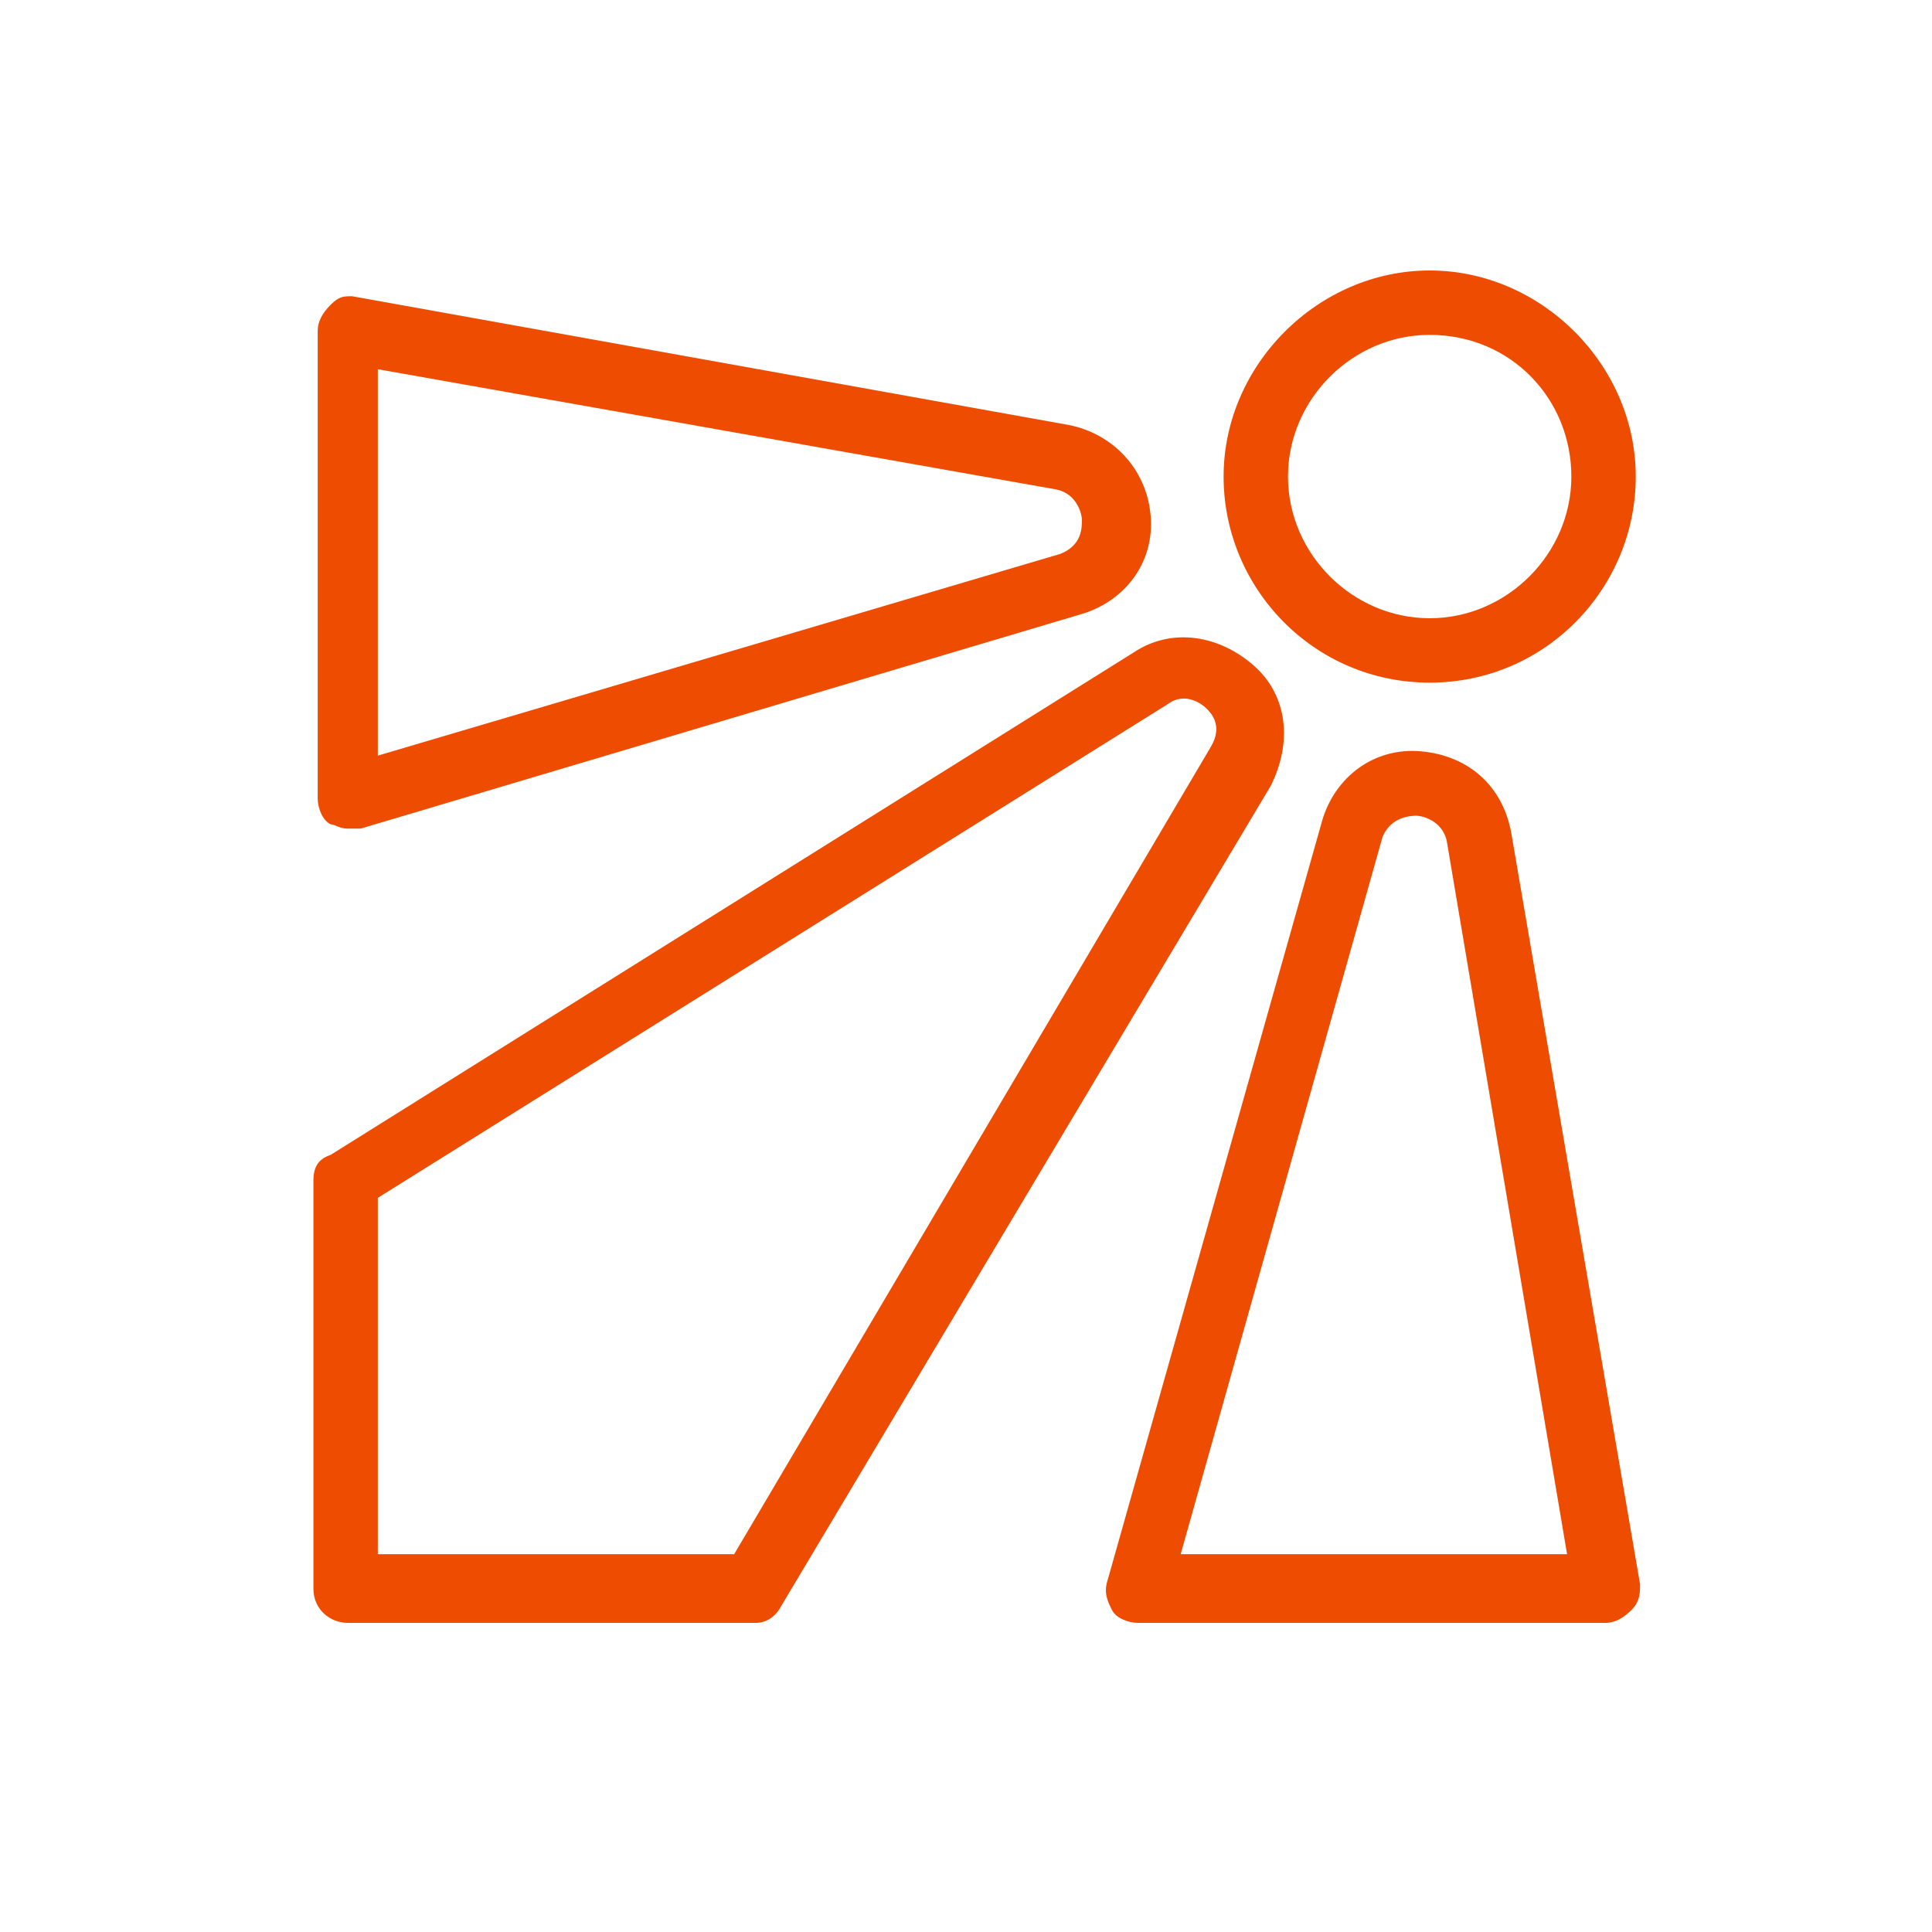 <?xml version="1.0" encoding="UTF-8"?> <svg xmlns="http://www.w3.org/2000/svg" width="45" height="45" viewBox="0 0 45 45" fill="none"><path d="M33.3 15.9C30.6 15.9 28.5 13.7 28.5 11.1C28.5 8.5 30.7 6.3 33.3 6.3C35.9 6.3 38.1 8.5 38.1 11.1C38.1 13.7 36 15.9 33.3 15.9ZM33.3 7.8C31.5 7.8 30 9.3 30 11.1C30 12.9 31.5 14.4 33.3 14.4C35.1 14.4 36.6 12.9 36.6 11.1C36.6 9.3 35.2 7.8 33.3 7.8Z" fill="#EE4C00"></path><path d="M17.6 37.8H8.1C7.7 37.8 7.3 37.5 7.3 37V27.5C7.3 27.2 7.4 27 7.7 26.9L26.4 15.2C27.3 14.6 28.4 14.8 29.2 15.5C30 16.2 30.1 17.3 29.6 18.3L18.2 37.4C18.1 37.6 17.9 37.8 17.6 37.8ZM8.8 36.2H17.1L28.2 17.4C28.5 16.9 28.2 16.6 28.1 16.5C28 16.4 27.6 16.1 27.2 16.4L8.8 27.9V36.2Z" fill="#EE4C00"></path><path d="M37.4 37.8H26.5C26.3 37.8 26 37.7 25.9 37.5C25.8 37.3 25.7 37.1 25.8 36.8L30.8 19.1C31.1 18.1 32 17.4 33.1 17.5C34.2 17.6 35 18.3 35.2 19.4L38.2 36.9C38.2 37.1 38.2 37.3 38 37.5C37.8 37.7 37.6 37.8 37.4 37.8ZM27.5 36.2H36.5L33.7 19.6C33.6 19.1 33.1 19 33 19C32.9 19 32.4 19 32.2 19.5L27.5 36.2Z" fill="#EE4C00"></path><path d="M8.1 19.3C7.9 19.3 7.8 19.2 7.7 19.2C7.5 19.1 7.4 18.8 7.4 18.6V7.7C7.4 7.5 7.5 7.3 7.7 7.1C7.9 6.9 8 6.9 8.2 6.9L24.9 9.9C25.9 10.1 26.7 10.9 26.8 12C26.9 13.1 26.2 14 25.2 14.3L8.4 19.3C8.2 19.3 8.2 19.3 8.1 19.3ZM8.8 8.6V17.6L24.7 12.9C25.2 12.7 25.2 12.3 25.2 12.1C25.2 12 25.1 11.5 24.6 11.4L8.8 8.6Z" fill="#EE4C00"></path></svg> 